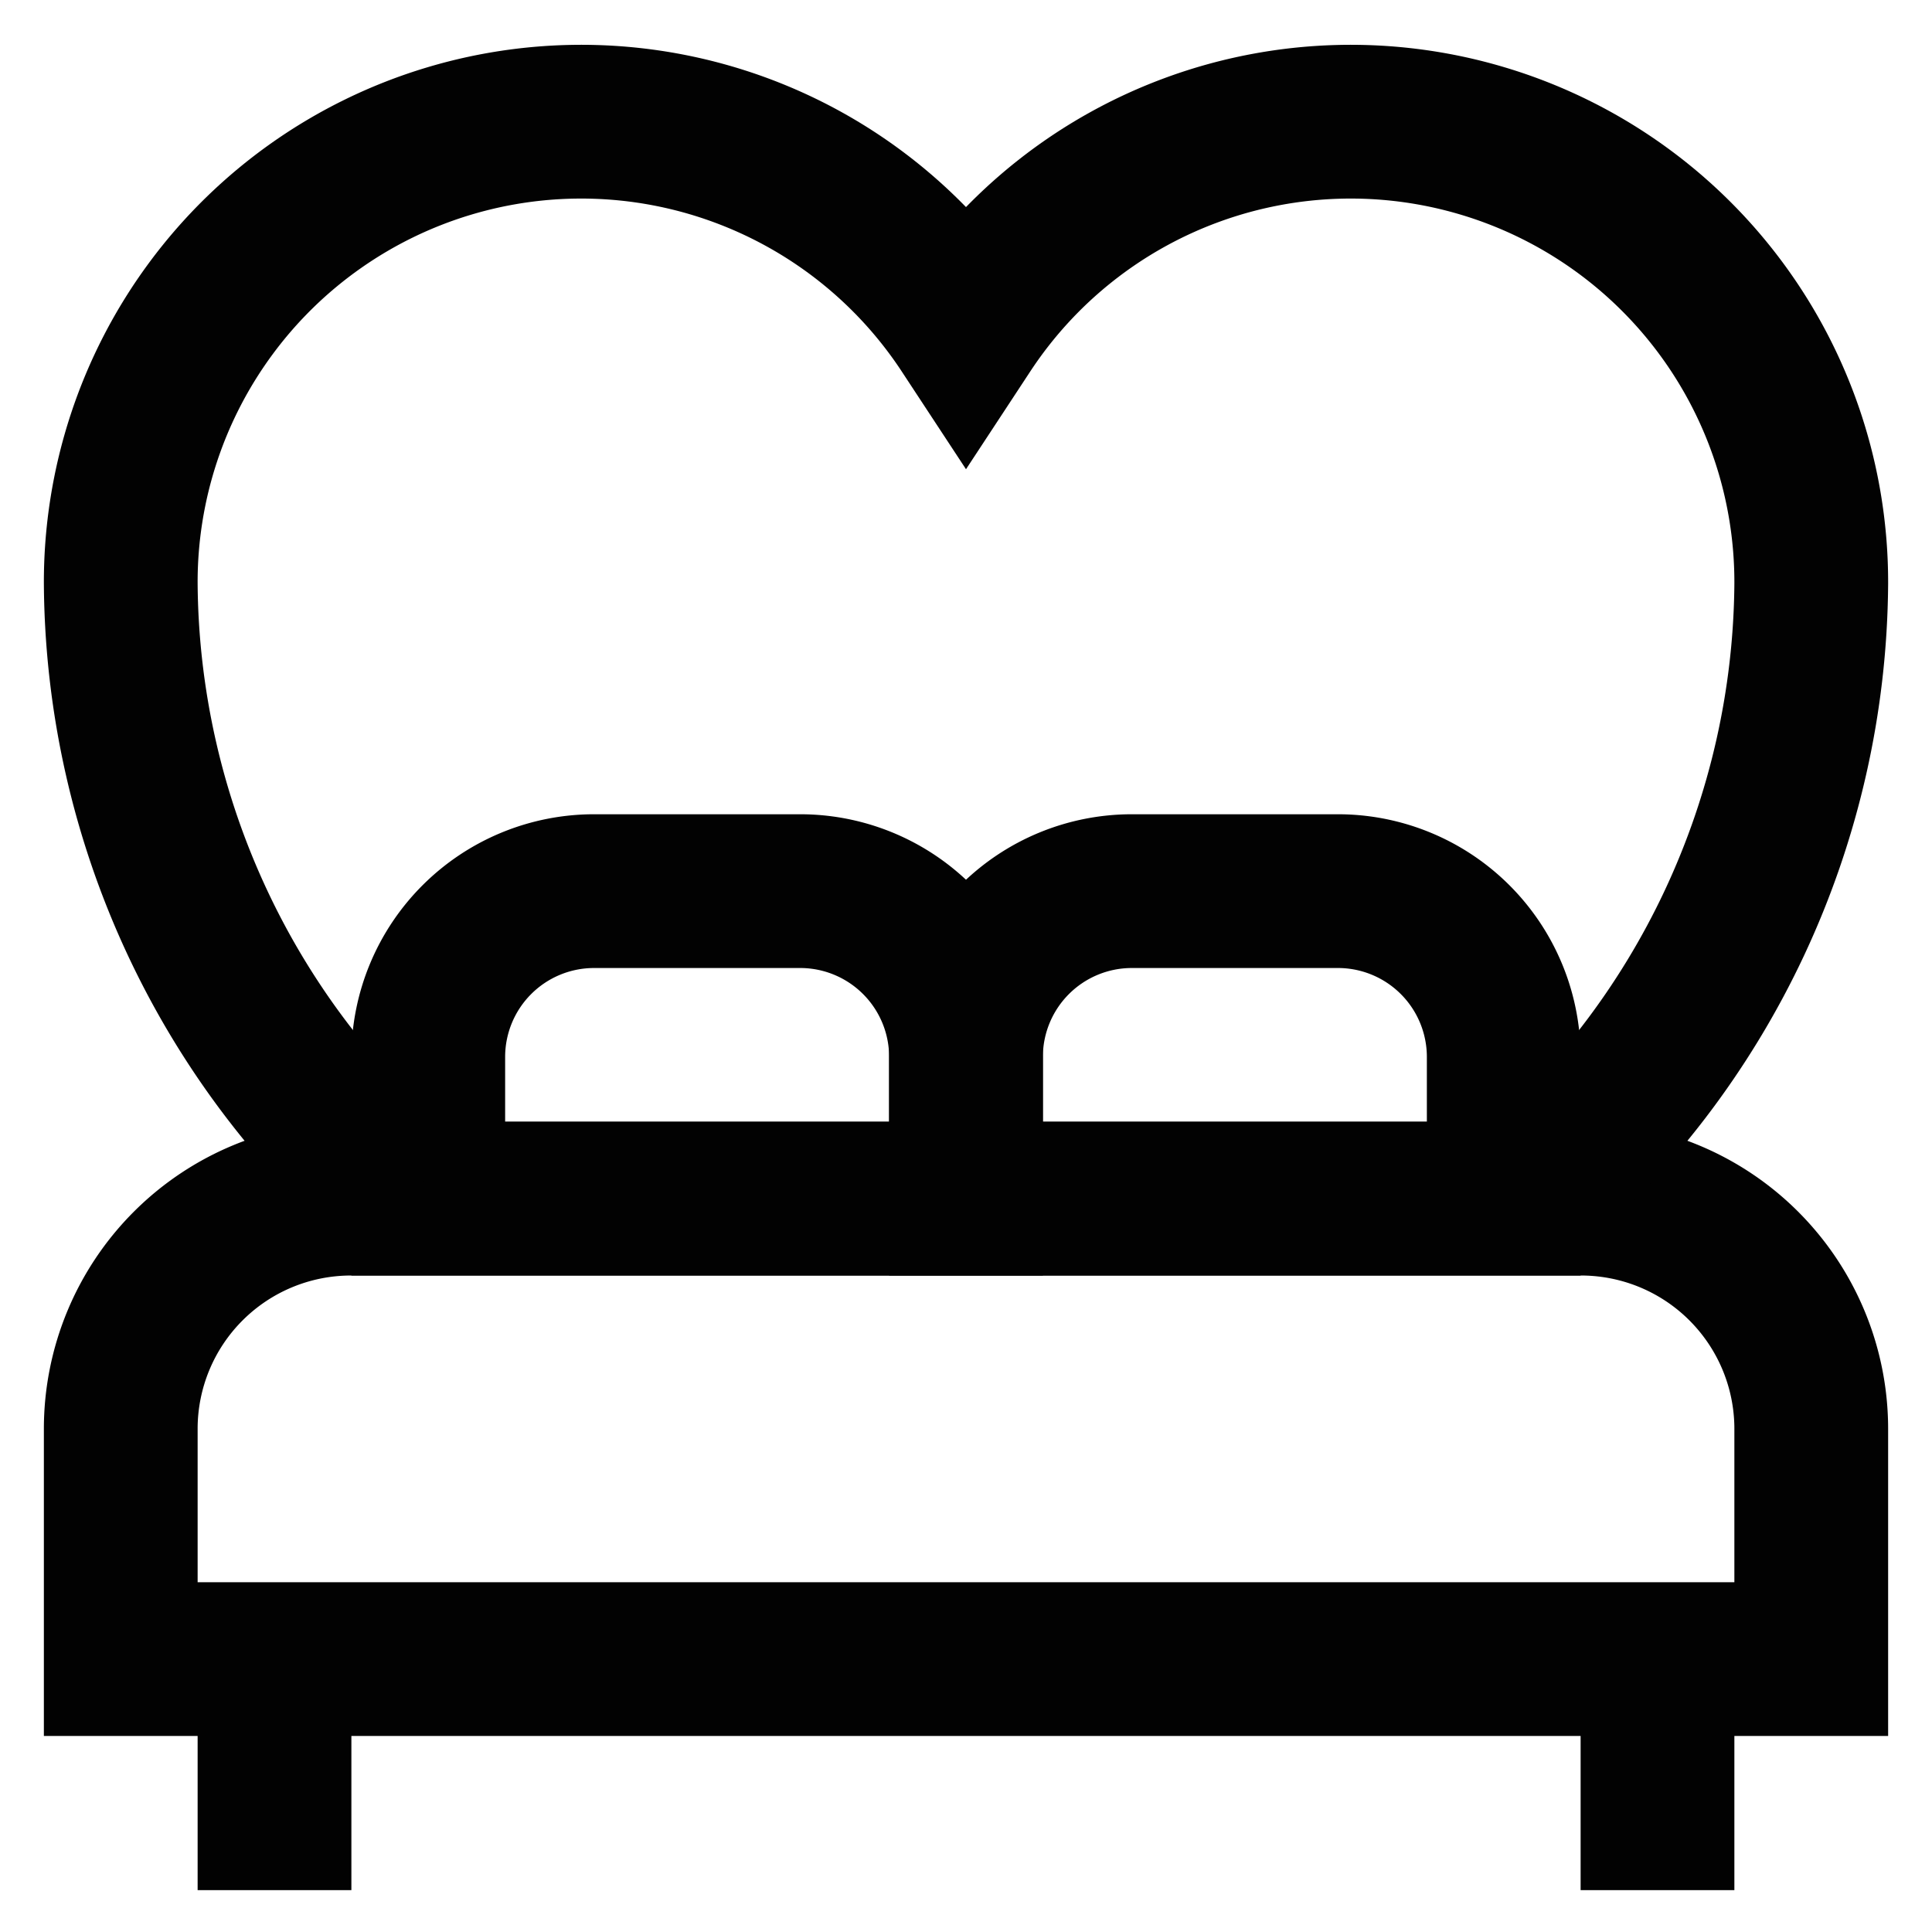 <?xml version="1.0" encoding="utf-8"?>
<svg width="800px" height="800px" viewBox="0 0 24 24" id="Layer_1" data-name="Layer 1" xmlns="http://www.w3.org/2000/svg"><defs><style>.cls-1{fill:none;stroke:#020202;stroke-miterlimit:10;stroke-width:1.91px;}</style></defs><path class="cls-1" d="M4.36,14.89H19.64a2.86,2.86,0,0,1,2.86,2.86v2.86a0,0,0,0,1,0,0H1.5a0,0,0,0,1,0,0V17.75A2.86,2.86,0,0,1,4.36,14.89Z"/><path class="cls-1" d="M7.38,11.07H9.94A2.06,2.06,0,0,1,12,13.13v1.76a0,0,0,0,1,0,0H5.32a0,0,0,0,1,0,0V13.13A2.06,2.06,0,0,1,7.38,11.07Z"/><path class="cls-1" d="M14.06,11.07h2.56a2.06,2.06,0,0,1,2.06,2.06v1.76a0,0,0,0,1,0,0H12a0,0,0,0,1,0,0V13.13A2.06,2.06,0,0,1,14.06,11.07Z"/><line class="cls-1" x1="3.41" y1="23.48" x2="3.41" y2="20.61"/><line class="cls-1" x1="20.59" y1="23.48" x2="20.59" y2="20.61"/><path class="cls-1" d="M18.92,14.89A10.09,10.09,0,0,0,22.5,7.25,5.72,5.72,0,0,0,12,4.09,5.72,5.72,0,0,0,1.5,7.25a10.09,10.09,0,0,0,3.58,7.64"/></svg>